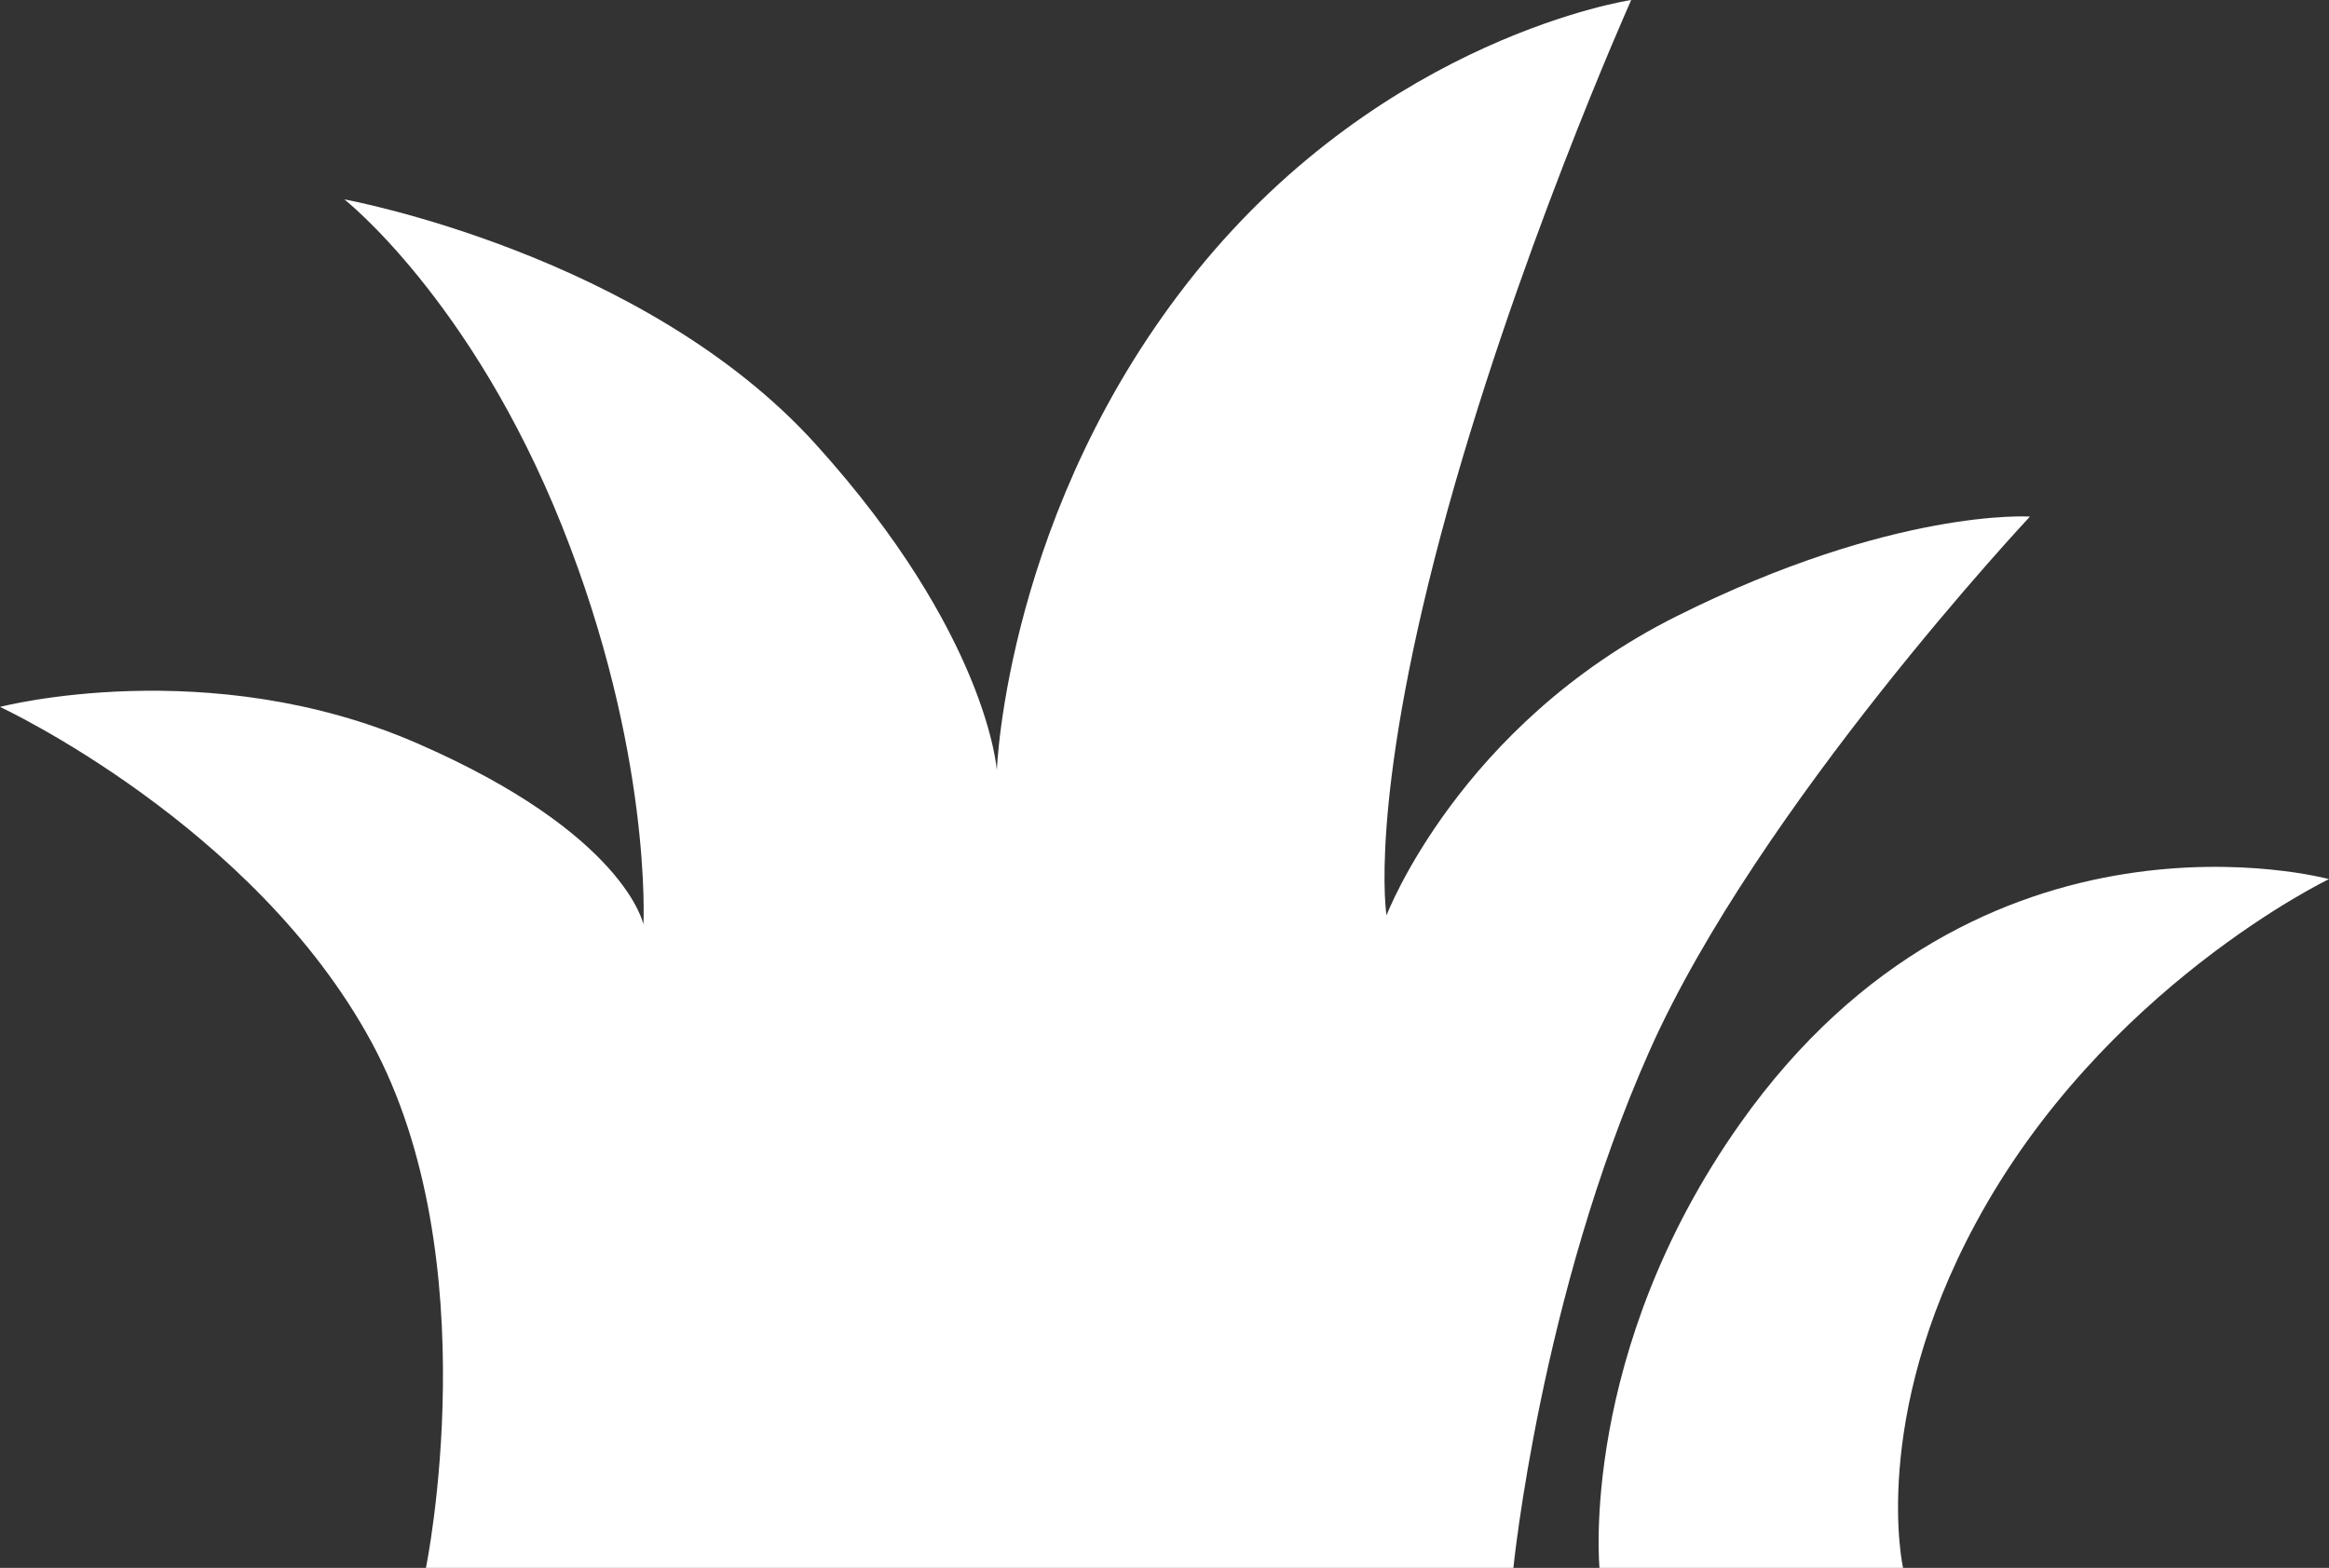 <?xml version="1.0" encoding="UTF-8"?> <svg xmlns="http://www.w3.org/2000/svg" xmlns:xlink="http://www.w3.org/1999/xlink" version="1.1" id="レイヤー_2" x="0px" y="0px" viewBox="0 0 257 173" style="enable-background:new 0 0 257 173;" xml:space="preserve" preserveAspectRatio="xMinYMid" width="257" height="173"><rect x="0" y="0" width="257" height="173" fill="#333333" stroke="none"/> <style type="text/css" preserveAspectRatio="xMinYMid" width="257" height="173"> .st0{fill:#fff;} </style> <path class="st0" d="M167,173H47c0,0,7-34-6-58S0,78,0,78s23-6,46,4s25,20,25,20s1-19-9-44S38,22,38,22s33,6,52,27s20,36,20,36 s1-29,22-55s48-30,48-30s-13,29-21,59s-6,42-6,42s8-21,32-33s39-11,39-11s-30,32-42,59S167,173,167,173z"></path> <path class="st0" d="M210,173h-33.5c0,0-2.3-23.8,15.5-49c26.5-37.5,65-27,65-27s-25,12-39,38C206.3,156.7,210,173,210,173z"></path> </svg> 